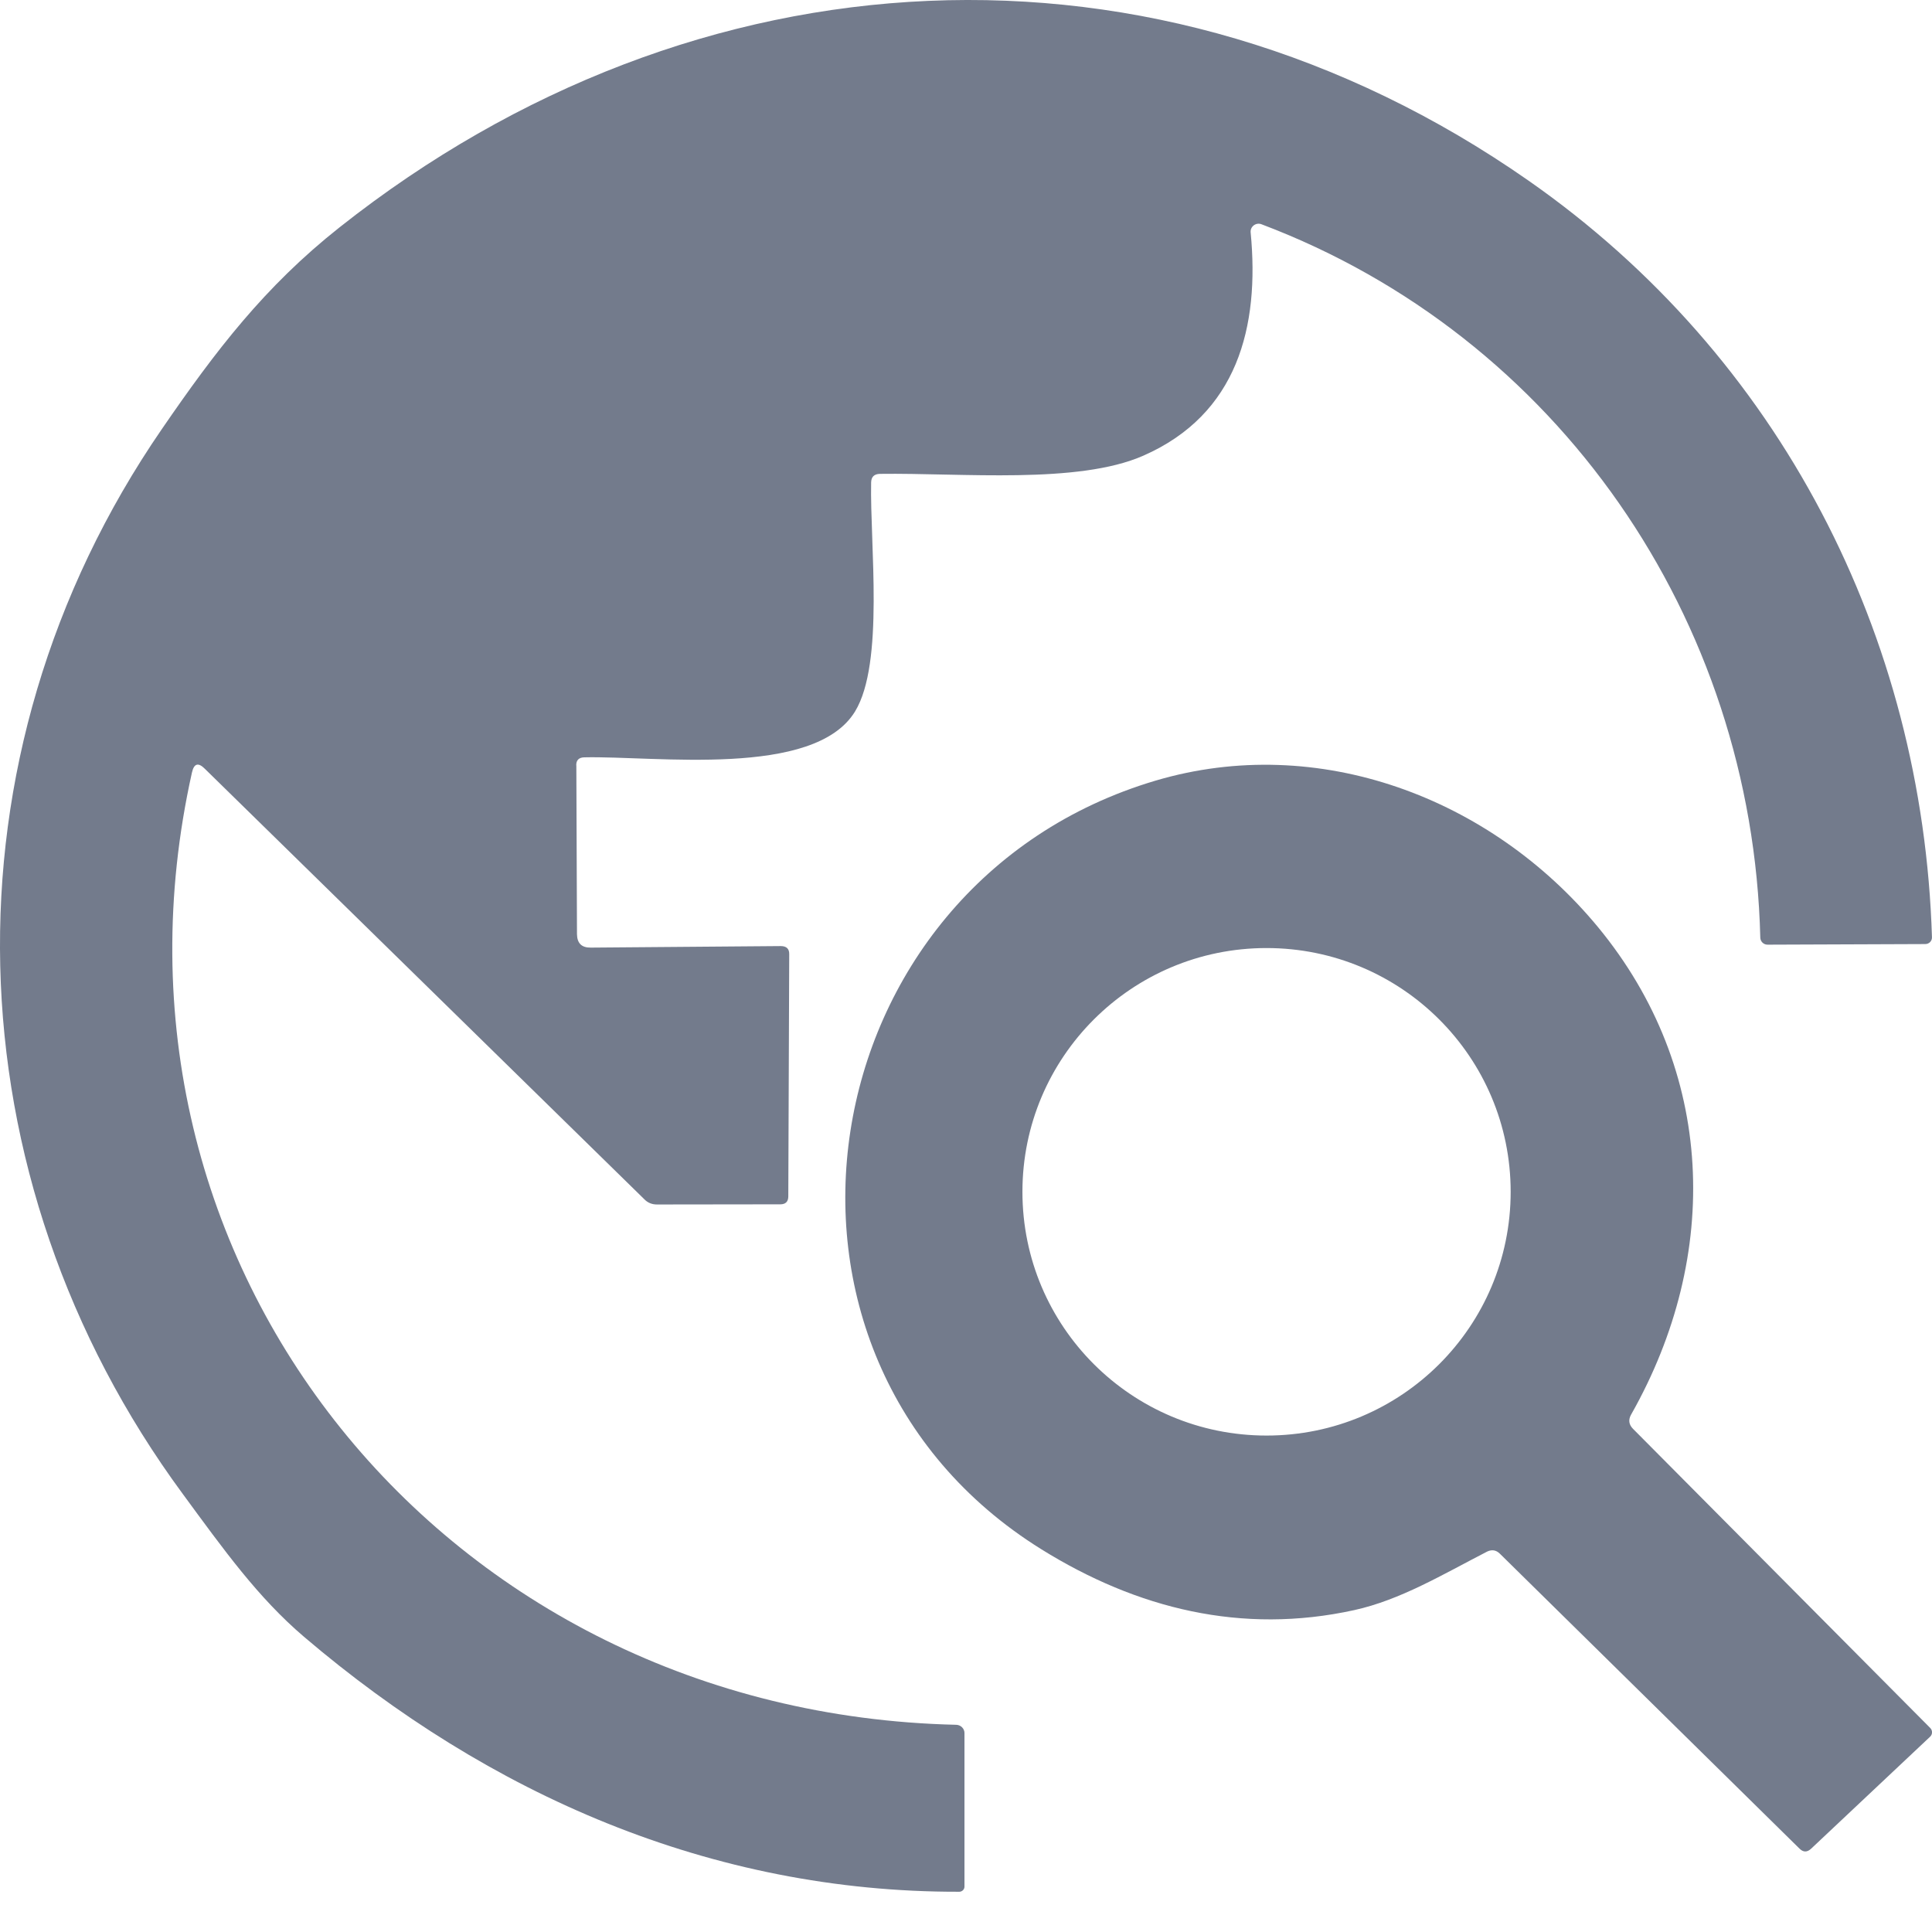<?xml version="1.0" encoding="UTF-8"?><svg id="Layer_1" xmlns="http://www.w3.org/2000/svg" width="48" height="48" viewBox="0 0 48 48"><path d="m14.319,19.016l.016,4.194c.004.226.117.337.344.333l4.718-.038c.145,0,.215.069.211.207l-.023,6.021c-.004.126-.07.188-.199.188l-3.065.004c-.121,0-.227-.042-.309-.126l-10.922-10.698c-.164-.165-.27-.134-.321.092-2.725,12.215,6.274,23.368,18.99,23.659.113.004.203.096.203.203v3.819c0,.069-.059.126-.129.126-6.172.015-11.688-2.421-16.281-6.335-1.145-.977-1.986-2.153-3.01-3.547-5.793-7.867-6.13-18.301-.52-26.459,1.337-1.946,2.549-3.535,4.413-5.01,8.862-7.013,20.312-7.607,29.541-1.161,6.259,4.37,9.792,11.318,10.023,18.795.004.096-.07.172-.168.172l-3.917.015c-.098,0-.176-.077-.18-.172-.192-7.932-5.039-14.946-12.392-17.726-.137-.054-.285.057-.27.203.227,2.344-.328,4.52-2.666,5.546-1.626.716-4.507.425-6.544.452-.145.004-.215.073-.219.214-.031,1.532.332,4.489-.399,5.688-1.013,1.666-4.969,1.099-6.731,1.141-.133.004-.199.073-.196.199Z" fill="#737b8c" stroke-width="0"/><path d="m36.941,38.552c-1.099.566-2.15,1.199-3.296,1.451-2.792.613-5.396-.035-7.77-1.51-7.755-4.825-5.848-16.523,2.836-19.099,4.037-1.195,8.33.417,10.992,3.641,2.914,3.535,3.068,8.144.823,12.107-.075.13-.059.252.047.358l7.384,7.432c.059.059.059.157-.004.216l-2.958,2.784c-.098.09-.193.09-.287-.004l-7.443-7.326c-.095-.094-.201-.11-.323-.051Zm.591-8.942c0-3.346-2.713-6.056-6.065-6.056s-6.065,2.709-6.065,6.056,2.713,6.056,6.065,6.056,6.065-2.709,6.065-6.056Z" fill="#737b8c" stroke-width="0"/></svg>